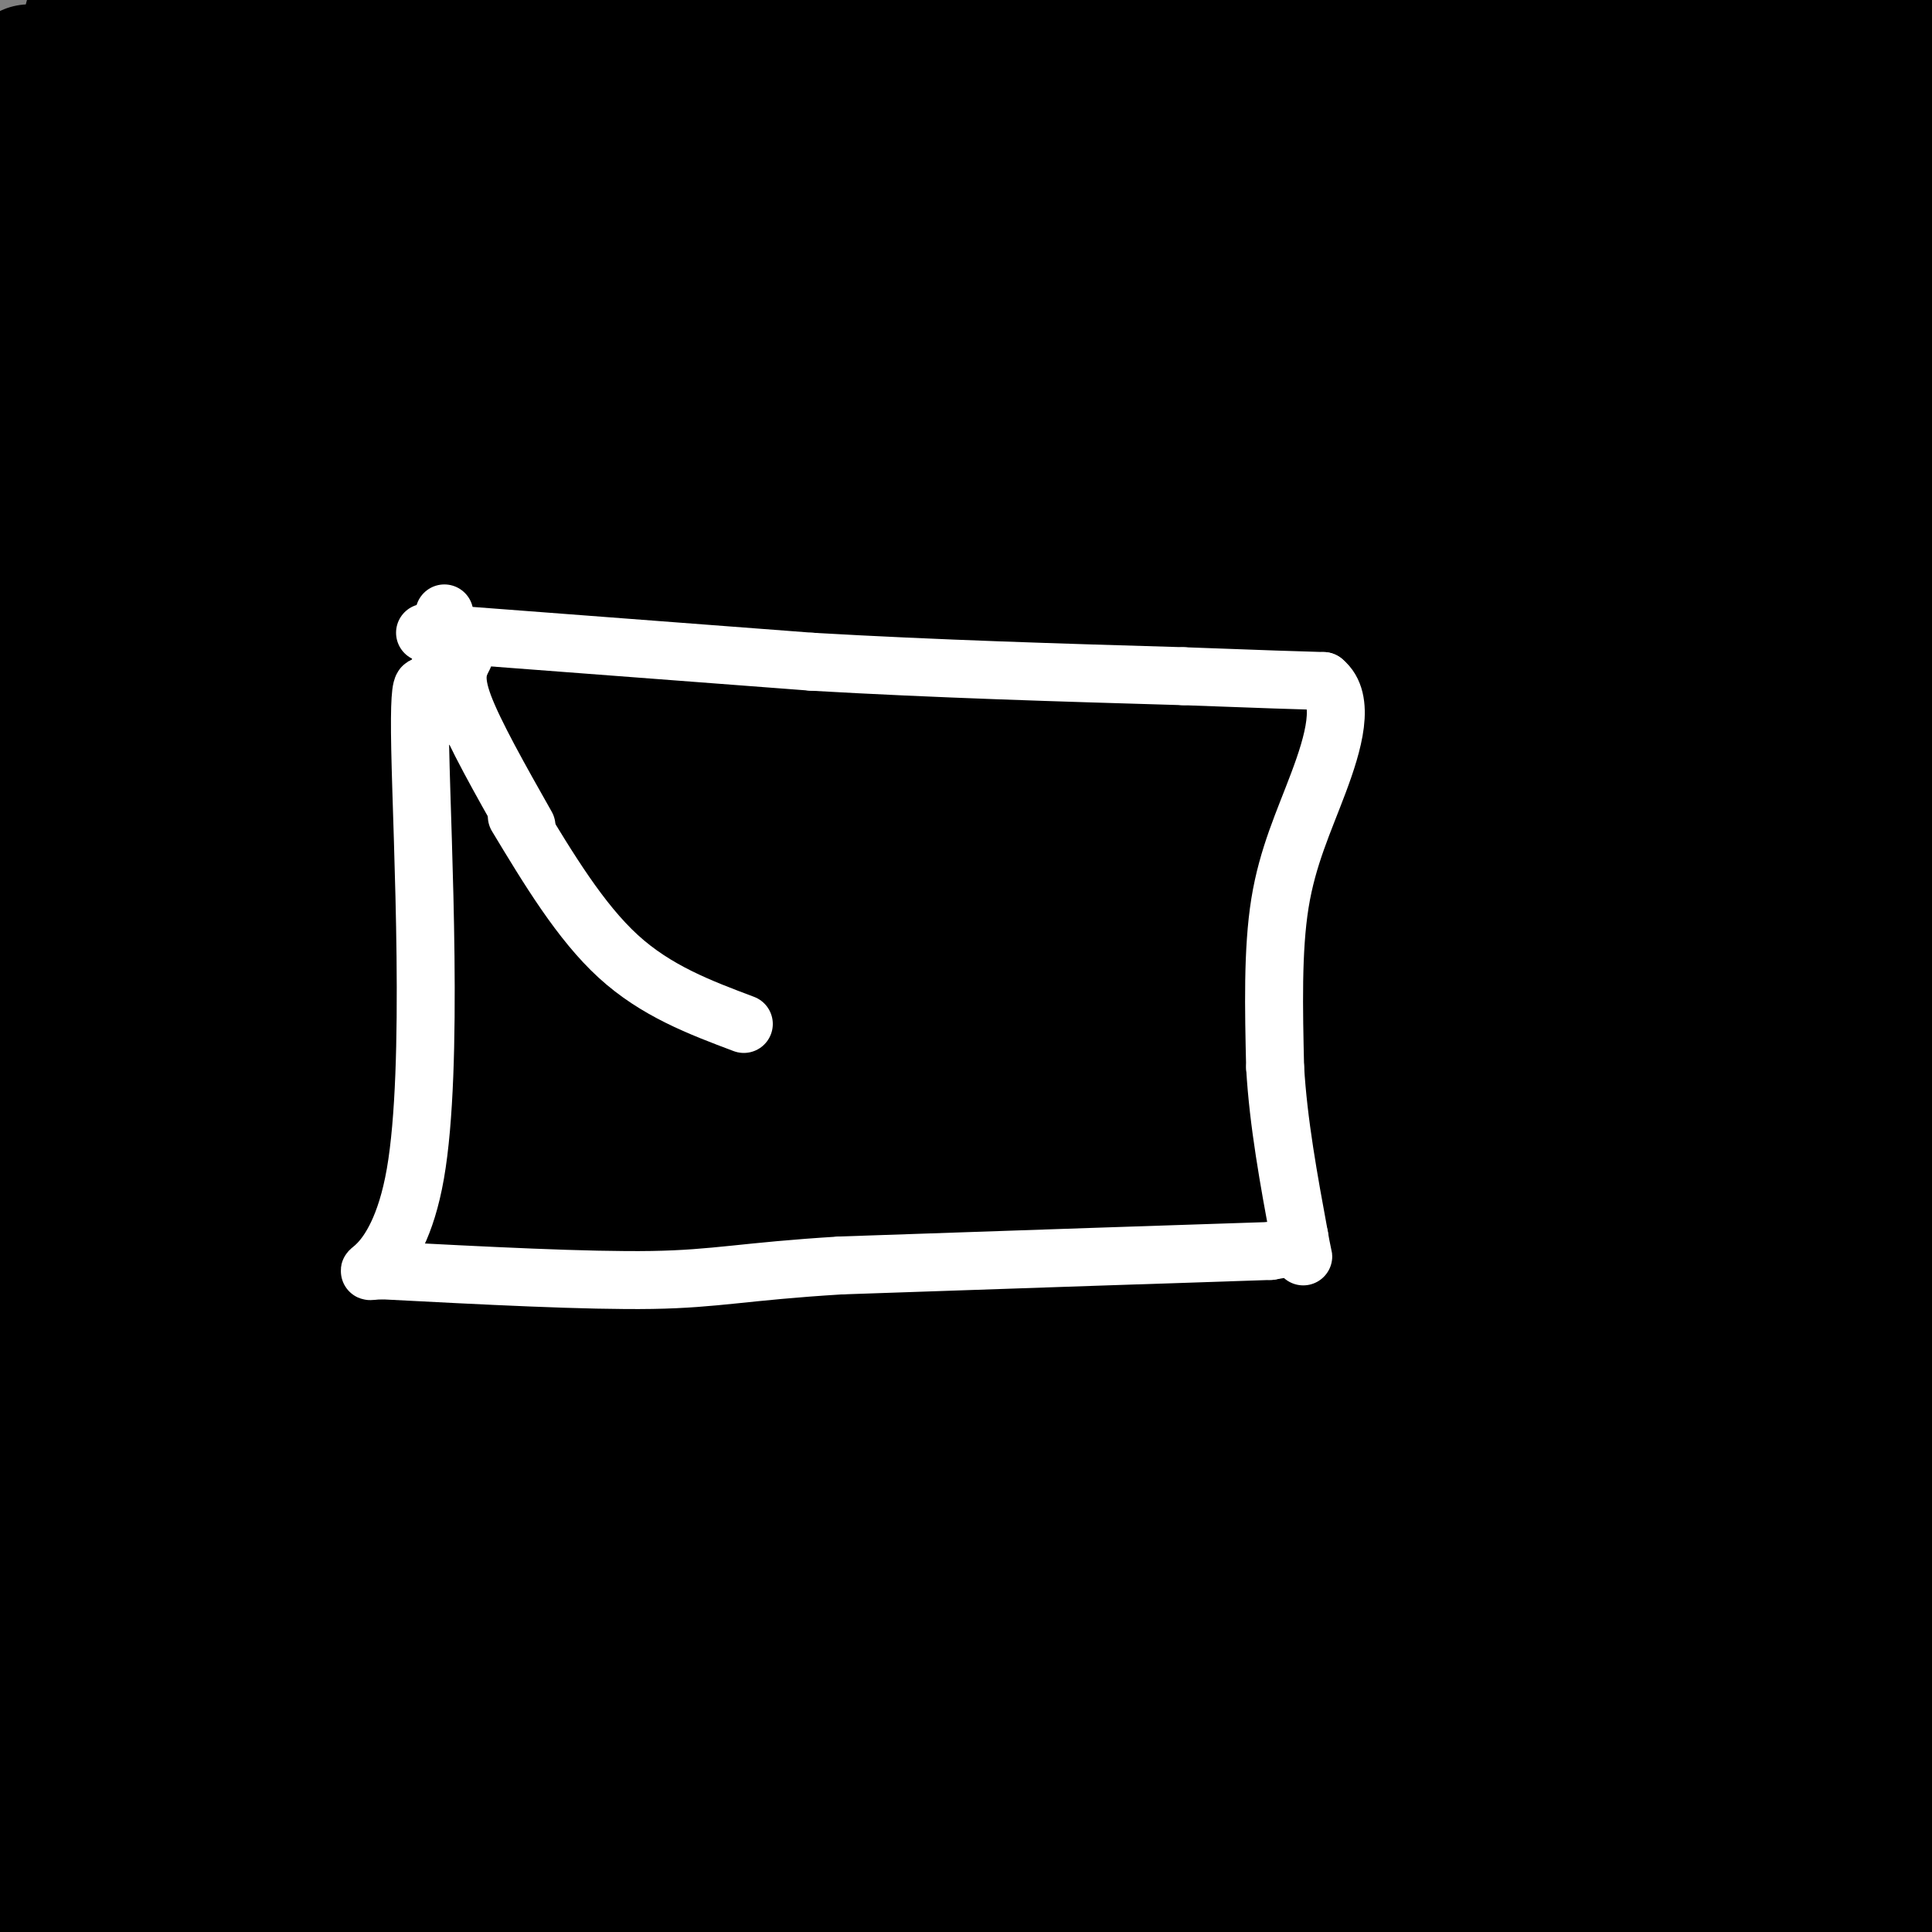 <svg viewBox='0 0 400 400' version='1.1' xmlns='http://www.w3.org/2000/svg' xmlns:xlink='http://www.w3.org/1999/xlink'><rect x="0" y="0" width="400" height="400" fill="#808080" stroke="none"/><g fill='none' stroke='#000000' stroke-width='28' stroke-linecap='round' stroke-linejoin='round'><path d='M325,209c-24.378,-5.400 -48.756,-10.800 -80,-15c-31.244,-4.200 -69.356,-7.200 -114,-4c-44.644,3.200 -95.822,12.600 -147,22'/><path d='M65,195c113.632,-33.861 227.263,-67.722 264,-76c36.737,-8.278 -3.421,9.029 -19,18c-15.579,8.971 -6.579,9.608 -46,25c-39.421,15.392 -127.263,45.541 -181,63c-53.737,17.459 -73.368,22.230 -93,27'/><path d='M50,136c86.333,-47.333 172.667,-94.667 232,-125c59.333,-30.333 91.667,-43.667 124,-57'/><path d='M257,127c-52.167,31.167 -104.333,62.333 -182,89c-77.667,26.667 -180.833,48.833 -284,71'/><path d='M75,139c96.667,-7.583 193.333,-15.167 252,-17c58.667,-1.833 79.333,2.083 100,6'/><path d='M105,366c-3.305,1.025 -6.610,2.050 -1,-20c5.610,-22.050 20.136,-67.174 29,-91c8.864,-23.826 12.066,-26.355 38,-46c25.934,-19.645 74.600,-56.406 102,-75c27.400,-18.594 33.533,-19.022 43,-18c9.467,1.022 22.266,3.492 28,1c5.734,-2.492 4.403,-9.946 3,9c-1.403,18.946 -2.878,64.293 -4,91c-1.122,26.707 -1.892,34.773 -22,70c-20.108,35.227 -59.554,97.613 -99,160'/><path d='M62,395c4.644,-2.578 9.289,-5.156 65,-58c55.711,-52.844 162.489,-155.956 229,-227c66.511,-71.044 92.756,-110.022 119,-149'/><path d='M259,151c-24.417,35.083 -48.833,70.167 -96,127c-47.167,56.833 -117.083,135.417 -187,214'/><path d='M45,375c37.167,-27.250 74.333,-54.500 145,-116c70.667,-61.500 174.833,-157.250 279,-253'/><path d='M272,280c0.000,0.000 -206.000,212.000 -206,212'/><path d='M26,82c0.000,0.000 135.000,-193.000 135,-193'/><path d='M122,51c-24.250,33.250 -48.500,66.500 -95,106c-46.500,39.500 -115.250,85.250 -184,131'/><path d='M92,354c30.250,-22.333 60.500,-44.667 118,-103c57.500,-58.333 142.250,-152.667 227,-247'/><path d='M43,156c0.000,0.000 -70.000,69.000 -70,69'/><path d='M29,187c55.202,-81.000 110.405,-162.000 134,-158c23.595,4.000 15.583,93.000 1,171c-14.583,78.000 -35.738,145.000 -52,187c-16.262,42.000 -27.631,59.000 -39,76'/><path d='M114,370c5.383,-37.622 10.765,-75.244 12,-111c1.235,-35.756 -1.678,-69.645 -4,-83c-2.322,-13.355 -4.053,-6.175 -4,-6c0.053,0.175 1.891,-6.654 -7,5c-8.891,11.654 -28.509,41.791 -41,61c-12.491,19.209 -17.855,27.488 -27,53c-9.145,25.512 -22.073,68.256 -35,111'/><path d='M68,321c10.694,-47.724 21.387,-95.447 27,-124c5.613,-28.553 6.145,-37.935 6,-68c-0.145,-30.065 -0.969,-80.814 -4,-106c-3.031,-25.186 -8.271,-24.810 -13,-23c-4.729,1.810 -8.949,5.054 -18,34c-9.051,28.946 -22.935,83.592 -30,114c-7.065,30.408 -7.311,36.576 -11,64c-3.689,27.424 -10.822,76.102 -12,112c-1.178,35.898 3.598,59.016 6,71c2.402,11.984 2.428,12.832 8,-5c5.572,-17.832 16.689,-54.346 22,-77c5.311,-22.654 4.815,-31.447 7,-54c2.185,-22.553 7.051,-58.865 -1,-42c-8.051,16.865 -29.017,86.906 -39,126c-9.983,39.094 -8.982,47.241 -7,46c1.982,-1.241 4.944,-11.869 8,-28c3.056,-16.131 6.208,-37.766 10,-68c3.792,-30.234 8.226,-69.067 10,-92c1.774,-22.933 0.887,-29.967 0,-37'/><path d='M37,164c-0.560,-13.286 -1.958,-28.000 -1,-44c0.958,-16.000 4.274,-33.286 -3,-2c-7.274,31.286 -25.137,111.143 -43,191'/><path d='M0,200c14.681,-38.429 29.362,-76.858 35,-116c5.638,-39.142 2.232,-78.999 1,-36c-1.232,42.999 -0.292,168.852 0,169c0.292,0.148 -0.065,-125.411 0,-183c0.065,-57.589 0.554,-47.209 -4,-19c-4.554,28.209 -14.149,74.249 -19,110c-4.851,35.751 -4.957,61.215 -5,55c-0.043,-6.215 -0.021,-44.107 0,-82'/><path d='M8,98c-0.330,-36.203 -1.155,-85.711 -2,-83c-0.845,2.711 -1.709,57.641 0,106c1.709,48.359 5.991,90.146 9,104c3.009,13.854 4.745,-0.225 7,-49c2.255,-48.775 5.030,-132.247 5,-140c-0.030,-7.753 -2.866,60.213 -4,74c-1.134,13.787 -0.567,-26.607 0,-67'/><path d='M23,43c0.000,-19.000 0.000,-33.000 0,-47'/><path d='M19,4c-3.839,31.528 -7.678,63.056 -9,98c-1.322,34.944 -0.128,73.305 0,96c0.128,22.695 -0.811,29.723 2,44c2.811,14.277 9.372,35.803 15,42c5.628,6.197 10.322,-2.936 21,-18c10.678,-15.064 27.341,-36.059 46,-68c18.659,-31.941 39.314,-74.830 49,-96c9.686,-21.170 8.405,-20.623 3,-12c-5.405,8.623 -14.932,25.322 -37,58c-22.068,32.678 -56.678,81.336 -67,89c-10.322,7.664 3.644,-25.668 7,-38c3.356,-12.332 -3.898,-3.666 15,-45c18.898,-41.334 63.949,-132.667 109,-224'/><path d='M161,14c-21.489,28.267 -42.978,56.533 -58,74c-15.022,17.467 -23.578,24.133 -41,37c-17.422,12.867 -43.711,31.933 -70,51'/><path d='M12,153c52.973,-24.821 105.946,-49.642 141,-64c35.054,-14.358 52.190,-18.253 58,-19c5.810,-0.747 0.293,1.654 -1,5c-1.293,3.346 1.638,7.638 -24,18c-25.638,10.362 -79.846,26.794 -116,36c-36.154,9.206 -54.255,11.185 -60,10c-5.745,-1.185 0.865,-5.534 14,-14c13.135,-8.466 32.796,-21.050 97,-45c64.204,-23.950 172.952,-59.267 201,-69c28.048,-9.733 -24.603,6.119 -96,18c-71.397,11.881 -161.539,19.793 -203,26c-41.461,6.207 -34.239,10.710 -2,2c32.239,-8.710 89.497,-30.631 132,-43c42.503,-12.369 70.252,-15.184 98,-18'/><path d='M252,4c-5.333,2.417 -10.667,4.833 -53,8c-42.333,3.167 -121.667,7.083 -201,11'/><path d='M152,1c0.000,0.000 250.000,3.000 250,3'/><path d='M397,13c-4.356,2.044 -8.711,4.089 -17,7c-8.289,2.911 -20.511,6.689 -94,18c-73.489,11.311 -208.244,30.156 -343,49'/><path d='M74,64c69.911,-0.685 139.821,-1.369 164,-1c24.179,0.369 2.625,1.792 -4,4c-6.625,2.208 1.679,5.202 -52,6c-53.679,0.798 -169.339,-0.601 -285,-2'/><path d='M75,25c83.393,-0.792 166.786,-1.583 196,-1c29.214,0.583 4.250,2.542 -21,5c-25.250,2.458 -50.786,5.417 -96,7c-45.214,1.583 -110.107,1.792 -175,2'/><path d='M49,11c24.167,-4.000 48.333,-8.000 54,-10c5.667,-2.000 -7.167,-2.000 -20,-2'/><path d='M59,4c49.500,4.750 99.000,9.500 88,13c-11.000,3.500 -82.500,5.750 -154,8'/><path d='M23,20c96.772,0.042 193.544,0.084 258,2c64.456,1.916 96.597,5.707 108,6c11.403,0.293 2.067,-2.913 5,-3c2.933,-0.087 18.134,2.943 -10,3c-28.134,0.057 -99.603,-2.860 -146,-3c-46.397,-0.140 -67.722,2.499 -109,12c-41.278,9.501 -102.507,25.866 -97,34c5.507,8.134 77.752,8.036 148,8c70.248,-0.036 138.499,-0.010 189,3c50.501,3.010 83.250,9.005 116,15'/><path d='M380,182c-50.277,5.280 -100.554,10.560 -130,13c-29.446,2.440 -38.062,2.039 -66,0c-27.938,-2.039 -75.200,-5.717 -96,-8c-20.800,-2.283 -15.140,-3.173 -13,-4c2.140,-0.827 0.759,-1.593 0,-3c-0.759,-1.407 -0.897,-3.456 13,-10c13.897,-6.544 41.828,-17.584 115,-34c73.172,-16.416 191.586,-38.208 310,-60'/><path d='M352,93c-53.333,5.500 -106.667,11.000 -170,21c-63.333,10.000 -136.667,24.500 -210,39'/><path d='M9,113c63.574,-28.714 127.147,-57.428 178,-74c50.853,-16.572 88.985,-21.003 110,-27c21.015,-5.997 24.913,-13.562 -14,17c-38.913,30.562 -120.636,99.250 -159,137c-38.364,37.750 -33.367,44.563 -32,45c1.367,0.437 -0.894,-5.500 28,-28c28.894,-22.500 88.943,-61.561 134,-89c45.057,-27.439 75.121,-43.254 93,-54c17.879,-10.746 23.573,-16.422 26,-10c2.427,6.422 1.587,24.943 1,37c-0.587,12.057 -0.920,17.652 -4,31c-3.080,13.348 -8.908,34.450 -22,59c-13.092,24.550 -33.447,52.550 -42,64c-8.553,11.450 -5.303,6.352 -7,-9c-1.697,-15.352 -8.342,-40.958 -11,-59c-2.658,-18.042 -1.329,-28.521 0,-39'/><path d='M288,114c1.289,-19.578 4.511,-49.022 8,-70c3.489,-20.978 7.244,-33.489 11,-46'/><path d='M307,3c1.307,12.839 2.614,25.678 -6,48c-8.614,22.322 -27.149,54.125 -34,70c-6.851,15.875 -2.019,15.820 -27,40c-24.981,24.180 -79.776,72.594 -115,97c-35.224,24.406 -50.875,24.802 -62,31c-11.125,6.198 -17.722,18.196 -10,1c7.722,-17.196 29.763,-63.588 39,-84c9.237,-20.412 5.669,-14.844 22,-31c16.331,-16.156 52.562,-54.037 75,-73c22.438,-18.963 31.083,-19.010 37,-23c5.917,-3.990 9.106,-11.925 11,-2c1.894,9.925 2.494,37.711 1,59c-1.494,21.289 -5.083,36.082 -16,55c-10.917,18.918 -29.160,41.960 -40,53c-10.840,11.040 -14.275,10.079 -21,12c-6.725,1.921 -16.741,6.725 -23,8c-6.259,1.275 -8.760,-0.979 -10,-1c-1.240,-0.021 -1.219,2.190 0,-9c1.219,-11.190 3.636,-35.782 26,-76c22.364,-40.218 64.675,-96.062 82,-116c17.325,-19.938 9.662,-3.969 2,12'/><path d='M238,74c1.806,3.695 5.320,6.932 8,28c2.680,21.068 4.525,59.966 7,81c2.475,21.034 5.581,24.205 0,48c-5.581,23.795 -19.849,68.214 -29,96c-9.151,27.786 -13.186,38.939 -20,54c-6.814,15.061 -16.407,34.031 -26,53'/><path d='M209,390c20.057,-22.400 40.115,-44.801 58,-66c17.885,-21.199 33.598,-41.198 49,-65c15.402,-23.802 30.493,-51.408 31,-51c0.507,0.408 -13.569,28.831 -42,72c-28.431,43.169 -71.215,101.085 -114,159'/><path d='M231,346c0.000,0.000 175.000,-213.000 175,-213'/><path d='M384,214c0.000,0.000 -90.000,203.000 -90,203'/><path d='M202,386c13.500,-70.083 27.000,-140.167 43,-215c16.000,-74.833 34.500,-154.417 53,-234'/><path d='M294,67c-2.000,14.133 -4.000,28.267 -5,77c-1.000,48.733 -1.000,132.067 0,181c1.000,48.933 3.000,63.467 5,78'/><path d='M294,394c-1.161,-5.958 -2.321,-11.917 4,-44c6.321,-32.083 20.125,-90.292 22,-95c1.875,-4.708 -8.179,44.083 -17,81c-8.821,36.917 -16.411,61.958 -24,87'/><path d='M294,373c10.340,-33.905 20.680,-67.809 38,-112c17.320,-44.191 41.618,-98.667 51,-121c9.382,-22.333 3.846,-12.522 1,-6c-2.846,6.522 -3.003,9.756 -10,18c-6.997,8.244 -20.833,21.498 -30,30c-9.167,8.502 -13.666,12.250 -15,4c-1.334,-8.250 0.498,-28.500 3,-44c2.502,-15.500 5.674,-26.250 9,-41c3.326,-14.750 6.808,-33.500 13,-55c6.192,-21.500 15.096,-45.750 24,-70'/><path d='M360,23c0.268,6.389 0.536,12.779 -7,35c-7.536,22.221 -22.875,60.275 -29,73c-6.125,12.725 -3.036,0.121 1,-6c4.036,-6.121 9.021,-5.758 11,-4c1.979,1.758 0.954,4.912 7,-11c6.046,-15.912 19.163,-50.891 27,-67c7.837,-16.109 10.393,-13.350 -3,14c-13.393,27.350 -42.734,79.290 -74,138c-31.266,58.710 -64.456,124.191 -72,119c-7.544,-5.191 10.559,-81.055 25,-123c14.441,-41.945 25.221,-49.973 36,-58'/><path d='M282,133c10.298,-18.212 18.045,-34.741 23,-43c4.955,-8.259 7.120,-8.248 9,-10c1.880,-1.752 3.476,-5.266 3,32c-0.476,37.266 -3.025,115.312 -1,141c2.025,25.688 8.625,-0.980 21,-47c12.375,-46.020 30.524,-111.390 39,-117c8.476,-5.610 7.279,48.540 -6,118c-13.279,69.460 -38.639,154.230 -64,239'/><path d='M311,374c23.506,-67.304 47.012,-134.607 62,-208c14.988,-73.393 21.458,-152.875 23,-133c1.542,19.875 -1.845,139.107 -1,204c0.845,64.893 5.923,75.446 11,86'/><path d='M396,230c-3.089,7.889 -6.178,15.778 -12,46c-5.822,30.222 -14.378,82.778 -21,115c-6.622,32.222 -11.311,44.111 -16,56'/><path d='M328,399c1.167,-5.833 2.333,-11.667 18,-42c15.667,-30.333 45.833,-85.167 76,-140'/><path d='M399,323c-17.048,33.875 -34.095,67.750 -40,75c-5.905,7.250 -0.667,-12.125 7,-46c7.667,-33.875 17.762,-82.250 22,-65c4.238,17.250 2.619,100.125 1,183'/><path d='M391,393c0.000,0.000 -5.000,18.000 -5,18'/><path d='M372,368c-1.622,-30.356 -3.244,-60.711 -4,-88c-0.756,-27.289 -0.644,-51.511 -5,-29c-4.356,22.511 -13.178,91.756 -22,161'/><path d='M328,376c5.250,-49.167 10.500,-98.333 2,-91c-8.500,7.333 -30.750,71.167 -53,135'/><path d='M189,361c15.952,-48.842 31.904,-97.684 45,-129c13.096,-31.316 23.335,-45.105 30,-41c6.665,4.105 9.756,26.105 14,54c4.244,27.895 9.641,61.684 12,89c2.359,27.316 1.679,48.158 1,69'/><path d='M294,389c6.011,-11.134 12.021,-22.268 17,-38c4.979,-15.732 8.925,-36.064 15,-54c6.075,-17.936 14.278,-33.478 1,-18c-13.278,15.478 -48.036,61.975 -66,85c-17.964,23.025 -19.132,22.579 -31,31c-11.868,8.421 -34.434,25.711 -57,43'/><path d='M151,353c17.273,-35.793 34.546,-71.586 57,-110c22.454,-38.414 50.087,-79.450 65,-99c14.913,-19.550 17.104,-17.614 25,-32c7.896,-14.386 21.498,-45.092 33,-27c11.502,18.092 20.905,84.983 25,117c4.095,32.017 2.881,29.159 -1,49c-3.881,19.841 -10.430,62.380 -14,85c-3.570,22.620 -4.163,25.320 -14,40c-9.837,14.680 -28.919,41.340 -48,68'/><path d='M232,319c29.909,-55.972 59.819,-111.944 84,-149c24.181,-37.056 42.634,-55.195 51,-64c8.366,-8.805 6.647,-8.277 5,-2c-1.647,6.277 -3.221,18.302 -3,27c0.221,8.698 2.238,14.069 -15,34c-17.238,19.931 -53.731,54.423 -78,73c-24.269,18.577 -36.313,21.239 -46,25c-9.687,3.761 -17.015,8.621 -44,18c-26.985,9.379 -73.625,23.276 -94,29c-20.375,5.724 -14.484,3.276 -11,-2c3.484,-5.276 4.561,-13.380 20,-34c15.439,-20.620 45.242,-53.754 78,-81c32.758,-27.246 68.472,-48.602 89,-61c20.528,-12.398 25.869,-15.837 34,-21c8.131,-5.163 19.052,-12.050 25,-10c5.948,2.050 6.923,13.037 0,30c-6.923,16.963 -21.743,39.900 -30,53c-8.257,13.100 -9.950,16.361 -31,34c-21.050,17.639 -61.457,49.656 -101,75c-39.543,25.344 -78.223,44.016 -94,51c-15.777,6.984 -8.651,2.281 -5,-1c3.651,-3.281 3.825,-5.141 4,-7'/><path d='M70,336c0.483,-2.732 -0.311,-6.063 13,-22c13.311,-15.937 40.726,-44.480 57,-60c16.274,-15.520 21.406,-18.017 42,-27c20.594,-8.983 56.651,-24.452 78,-32c21.349,-7.548 27.992,-7.176 46,-6c18.008,1.176 47.383,3.154 61,5c13.617,1.846 11.476,3.559 14,6c2.524,2.441 9.713,5.610 8,12c-1.713,6.390 -12.327,16.000 -17,21c-4.673,5.000 -3.404,5.389 -27,14c-23.596,8.611 -72.057,25.442 -102,34c-29.943,8.558 -41.369,8.843 -71,11c-29.631,2.157 -77.466,6.188 -115,6c-37.534,-0.188 -64.767,-4.594 -92,-9'/><path d='M5,211c28.705,-14.652 57.410,-29.305 75,-38c17.590,-8.695 24.065,-11.434 59,-20c34.935,-8.566 98.329,-22.960 134,-31c35.671,-8.040 43.620,-9.726 64,-11c20.380,-1.274 53.190,-2.137 86,-3'/><path d='M351,165c-66.833,21.583 -133.667,43.167 -195,61c-61.333,17.833 -117.167,31.917 -173,46'/><path d='M40,234c92.378,-25.222 184.756,-50.444 200,-56c15.244,-5.556 -46.644,8.556 -102,16c-55.356,7.444 -104.178,8.222 -153,9'/><path d='M71,162c27.465,-9.240 54.931,-18.480 63,-22c8.069,-3.520 -3.257,-1.319 -27,17c-23.743,18.319 -59.903,52.758 -80,81c-20.097,28.242 -24.132,50.288 -25,48c-0.868,-2.288 1.430,-28.911 5,-48c3.570,-19.089 8.412,-30.643 13,-43c4.588,-12.357 8.920,-25.519 13,-20c4.080,5.519 7.906,29.717 16,51c8.094,21.283 20.455,39.652 33,72c12.545,32.348 25.272,78.674 38,125'/><path d='M147,390c22.289,-34.711 44.578,-69.422 46,-72c1.422,-2.578 -18.022,26.978 -36,48c-17.978,21.022 -34.489,33.511 -51,46'/><path d='M123,385c13.111,-7.689 26.222,-15.378 58,-24c31.778,-8.622 82.222,-18.178 54,-14c-28.222,4.178 -135.111,22.089 -242,40'/><path d='M22,360c9.185,-2.893 18.369,-5.786 41,-12c22.631,-6.214 58.708,-15.750 72,-11c13.292,4.750 3.798,23.786 -4,38c-7.798,14.214 -13.899,23.607 -20,33'/><path d='M155,398c-0.378,-1.822 -0.756,-3.644 1,-5c1.756,-1.356 5.644,-2.244 -6,-1c-11.644,1.244 -38.822,4.622 -66,8'/><path d='M274,395c-1.352,-2.641 -2.704,-5.283 0,-6c2.704,-0.717 9.463,0.490 -5,-2c-14.463,-2.490 -50.149,-8.678 -66,-12c-15.851,-3.322 -11.867,-3.777 -25,0c-13.133,3.777 -43.382,11.786 -64,15c-20.618,3.214 -31.605,1.633 -43,0c-11.395,-1.633 -23.197,-3.316 -35,-5'/><path d='M36,385c-14.167,-0.833 -32.083,-0.417 -50,0'/><path d='M20,388c40.333,1.000 80.667,2.000 107,4c26.333,2.000 38.667,5.000 51,8'/><path d='M170,399c-5.649,-1.016 -11.299,-2.031 -48,-2c-36.701,0.031 -104.455,1.109 -86,-12c18.455,-13.109 123.118,-40.407 176,-56c52.882,-15.593 53.981,-19.483 64,-28c10.019,-8.517 28.956,-21.660 39,-34c10.044,-12.340 11.194,-23.876 13,-32c1.806,-8.124 4.268,-12.837 6,-27c1.732,-14.163 2.736,-37.775 1,-58c-1.736,-20.225 -6.210,-37.064 -8,-53c-1.790,-15.936 -0.895,-30.968 0,-46'/><path d='M327,51c0.213,-9.896 0.744,-11.637 0,-12c-0.744,-0.363 -2.763,0.651 -4,0c-1.237,-0.651 -1.692,-2.968 -3,3c-1.308,5.968 -3.467,20.222 -2,30c1.467,9.778 6.562,15.079 9,13c2.438,-2.079 2.219,-11.540 2,-21'/><path d='M329,64c2.533,12.956 7.867,55.844 10,87c2.133,31.156 1.067,50.578 0,70'/></g>
<g fill='none' stroke='#FFFFFF' stroke-width='12' stroke-linecap='round' stroke-linejoin='round'><path d='M88,131c0.000,0.000 1.000,0.000 1,0'/><path d='M89,131c13.333,1.000 46.167,3.500 79,6'/><path d='M168,137c26.000,1.500 51.500,2.250 77,3'/><path d='M245,140c17.667,0.667 23.333,0.833 29,1'/><path d='M274,141c4.726,3.821 2.042,12.875 -1,21c-3.042,8.125 -6.440,15.321 -8,25c-1.560,9.679 -1.280,21.839 -1,34'/><path d='M264,221c0.667,11.500 2.833,23.250 5,35'/><path d='M269,256c1.044,6.111 1.156,3.889 0,3c-1.156,-0.889 -3.578,-0.444 -6,0'/><path d='M263,259c-15.833,0.500 -52.417,1.750 -89,3'/><path d='M174,262c-20.022,1.222 -25.578,2.778 -39,3c-13.422,0.222 -34.711,-0.889 -56,-2'/><path d='M79,263c-7.107,0.333 3.125,2.167 7,-20c3.875,-22.167 1.393,-68.333 1,-88c-0.393,-19.667 1.304,-12.833 3,-6'/><path d='M90,149c0.833,-4.667 1.417,-13.333 2,-22'/><path d='M96,136c-1.083,2.083 -2.167,4.167 0,10c2.167,5.833 7.583,15.417 13,25'/><path d='M107,169c6.583,10.917 13.167,21.833 21,29c7.833,7.167 16.917,10.583 26,14'/></g>
</svg>